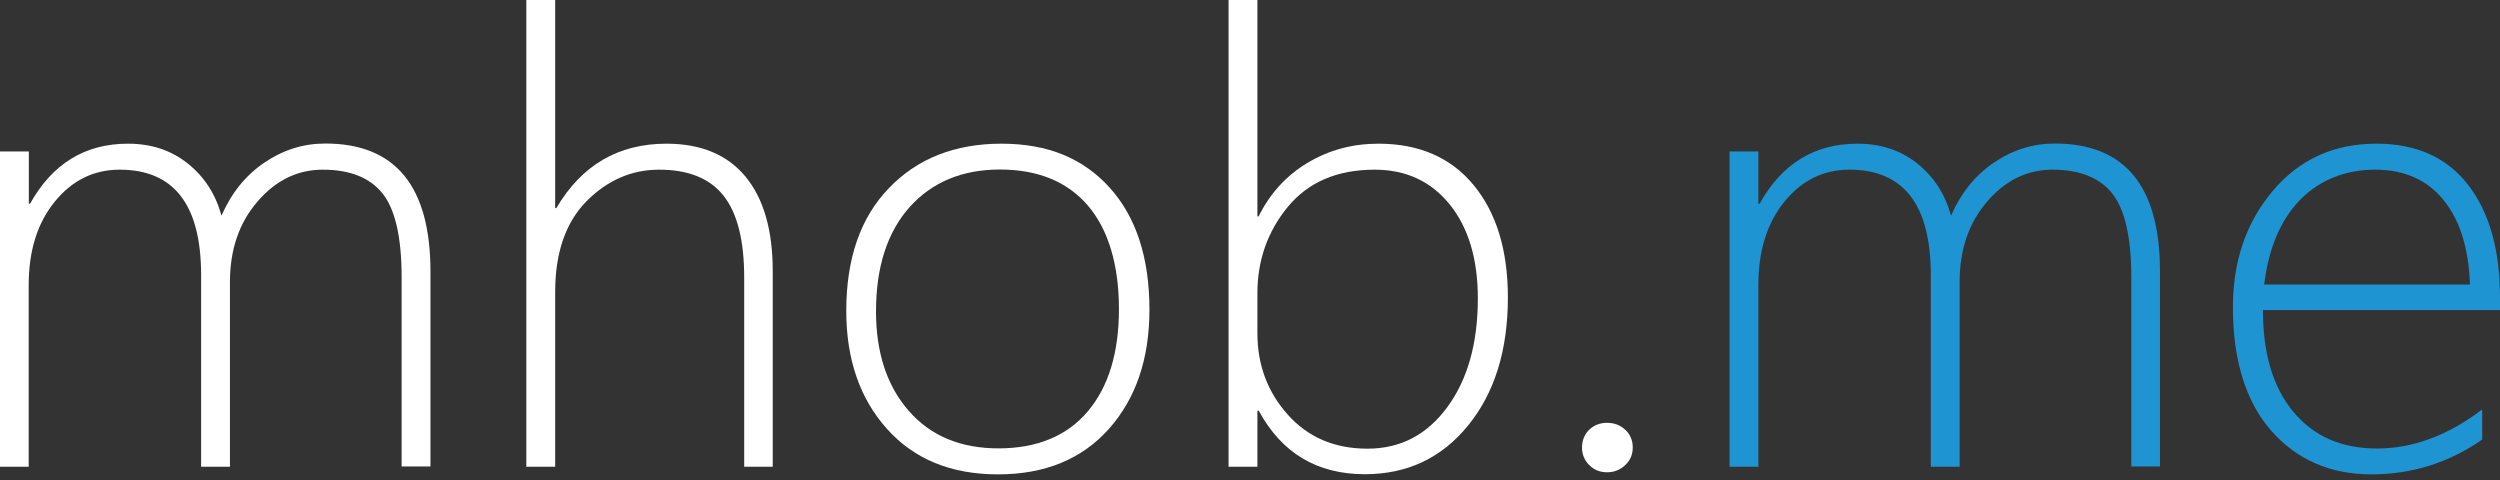 <svg width="250" height="48" viewBox="0 0 250 48" fill="none" xmlns="http://www.w3.org/2000/svg">
<rect x="0" y="0" width="250" height="48" fill="#333333" stroke="none"/>
<path d="M40.162 46.674V27.706C40.162 23.748 39.528 20.97 38.275 19.372C37.006 17.773 35.013 16.967 32.281 16.967C29.759 16.967 27.57 18.027 25.743 20.163C23.901 22.299 22.995 24.973 22.995 28.199V46.674H20.111V27.497C20.111 20.477 17.393 16.967 11.973 16.967C9.361 16.967 7.202 18.042 5.466 20.178C3.729 22.314 2.869 25.092 2.869 28.512V46.674H0V15.145H2.884V20.372H3.005C5.239 16.37 8.5 14.368 12.788 14.368C15.129 14.368 17.122 15.025 18.782 16.355C20.443 17.684 21.561 19.416 22.149 21.567C23.146 19.282 24.58 17.52 26.453 16.25C28.325 14.98 30.348 14.353 32.537 14.353C39.543 14.353 43.046 18.625 43.046 27.153V46.644H40.162V46.674Z" fill="#fff"/>
<path d="M74.42 46.674V27.765C74.42 24.032 73.726 21.298 72.352 19.566C70.978 17.833 68.834 16.967 65.905 16.967C63.157 16.967 60.726 18.027 58.642 20.133C56.559 22.254 55.517 25.271 55.517 29.214V46.674H52.633V0H55.517V20.805H55.638C58.159 16.519 61.828 14.368 66.644 14.368C70.102 14.368 72.744 15.473 74.556 17.669C76.368 19.864 77.274 23.016 77.274 27.123V46.674H74.39H74.42Z" fill="#fff"/>
<path d="M99.786 47.436C95.12 47.436 91.421 45.927 88.703 42.895C85.986 39.864 84.627 35.935 84.627 31.081C84.627 25.854 86.046 21.746 88.9 18.804C91.738 15.847 95.498 14.368 100.148 14.368C104.798 14.368 108.316 15.832 110.974 18.774C113.616 21.702 114.944 25.779 114.944 30.962C114.944 35.861 113.601 39.834 110.898 42.88C108.195 45.912 104.496 47.436 99.816 47.436H99.786ZM99.997 16.952C96.222 16.952 93.218 18.207 90.968 20.701C88.734 23.21 87.601 26.69 87.601 31.141C87.601 35.263 88.688 38.579 90.877 41.088C93.067 43.597 96.056 44.837 99.861 44.837C103.666 44.837 106.686 43.612 108.769 41.148C110.853 38.684 111.895 35.263 111.895 30.902C111.895 26.541 110.853 22.956 108.784 20.552C106.716 18.147 103.772 16.952 99.982 16.952H99.997Z" fill="#fff"/>
<path d="M125.861 41.073H125.74V46.674H122.856V0H125.74V21.642H125.861C127.008 19.327 128.654 17.535 130.783 16.265C132.927 14.995 135.267 14.368 137.834 14.368C141.895 14.368 145.081 15.742 147.361 18.505C149.641 21.268 150.788 25.017 150.788 29.752C150.788 35.024 149.459 39.296 146.817 42.537C144.175 45.793 140.733 47.421 136.49 47.421C131.689 47.421 128.156 45.3 125.861 41.043V41.073ZM125.74 33.322C125.74 36.488 126.751 39.191 128.775 41.462C130.798 43.732 133.455 44.867 136.747 44.867C140.038 44.867 142.68 43.493 144.719 40.73C146.757 37.967 147.784 34.337 147.784 29.842C147.784 25.899 146.847 22.777 144.975 20.447C143.103 18.132 140.597 16.967 137.471 16.967C133.742 16.967 130.858 18.192 128.805 20.656C126.767 23.12 125.74 26.018 125.74 29.334V33.322Z" fill="#fff"/>
<path d="M160.708 47.227C159.998 47.227 159.409 46.988 158.926 46.51C158.443 46.032 158.201 45.434 158.201 44.748C158.201 44.06 158.443 43.433 158.926 42.97C159.409 42.507 159.998 42.283 160.708 42.283C161.417 42.283 162.021 42.507 162.52 42.97C163.018 43.433 163.275 44.016 163.275 44.748C163.275 45.479 163.018 46.032 162.52 46.51C162.021 46.988 161.417 47.227 160.708 47.227Z" fill="#fff"/>
<path d="M213.13 46.674V27.706C213.13 23.748 212.495 20.97 211.242 19.372C209.974 17.773 207.981 16.967 205.248 16.967C202.727 16.967 200.538 18.027 198.711 20.163C196.869 22.299 195.963 24.973 195.963 28.199V46.674H193.079V27.497C193.079 20.477 190.361 16.967 184.941 16.967C182.329 16.967 180.17 18.042 178.433 20.178C176.697 22.329 175.836 25.092 175.836 28.512V46.674H172.953V15.145H175.836V20.372H175.957C178.192 16.37 181.453 14.368 185.741 14.368C188.081 14.368 190.074 15.025 191.735 16.355C193.396 17.684 194.513 19.416 195.102 21.567C196.099 19.282 197.533 17.52 199.405 16.25C201.277 14.98 203.301 14.353 205.49 14.353C212.495 14.353 215.998 18.625 215.998 27.153V46.644H213.115L213.13 46.674Z" fill="#1E94D2"/>
<path d="M226.295 31.037C226.295 35.368 227.307 38.758 229.345 41.193C231.384 43.642 234.162 44.852 237.71 44.852C241.258 44.852 244.806 43.553 248.218 40.939V43.956C244.897 46.271 241.198 47.436 237.121 47.436C233.044 47.436 229.662 45.972 227.111 43.06C224.574 40.147 223.291 36.025 223.291 30.708C223.291 26.108 224.62 22.239 227.277 19.088C229.934 15.936 233.392 14.368 237.649 14.368C241.635 14.368 244.685 15.742 246.814 18.49C248.943 21.239 250 25.002 250 29.752V31.007H226.295V31.037ZM246.995 28.453C246.875 24.823 245.984 22 244.338 19.984C242.692 17.968 240.412 16.967 237.514 16.967C234.615 16.967 232.018 17.953 230.055 19.939C228.092 21.926 226.869 24.763 226.416 28.453H246.995Z" fill="#1E94D2"/>
</svg>
